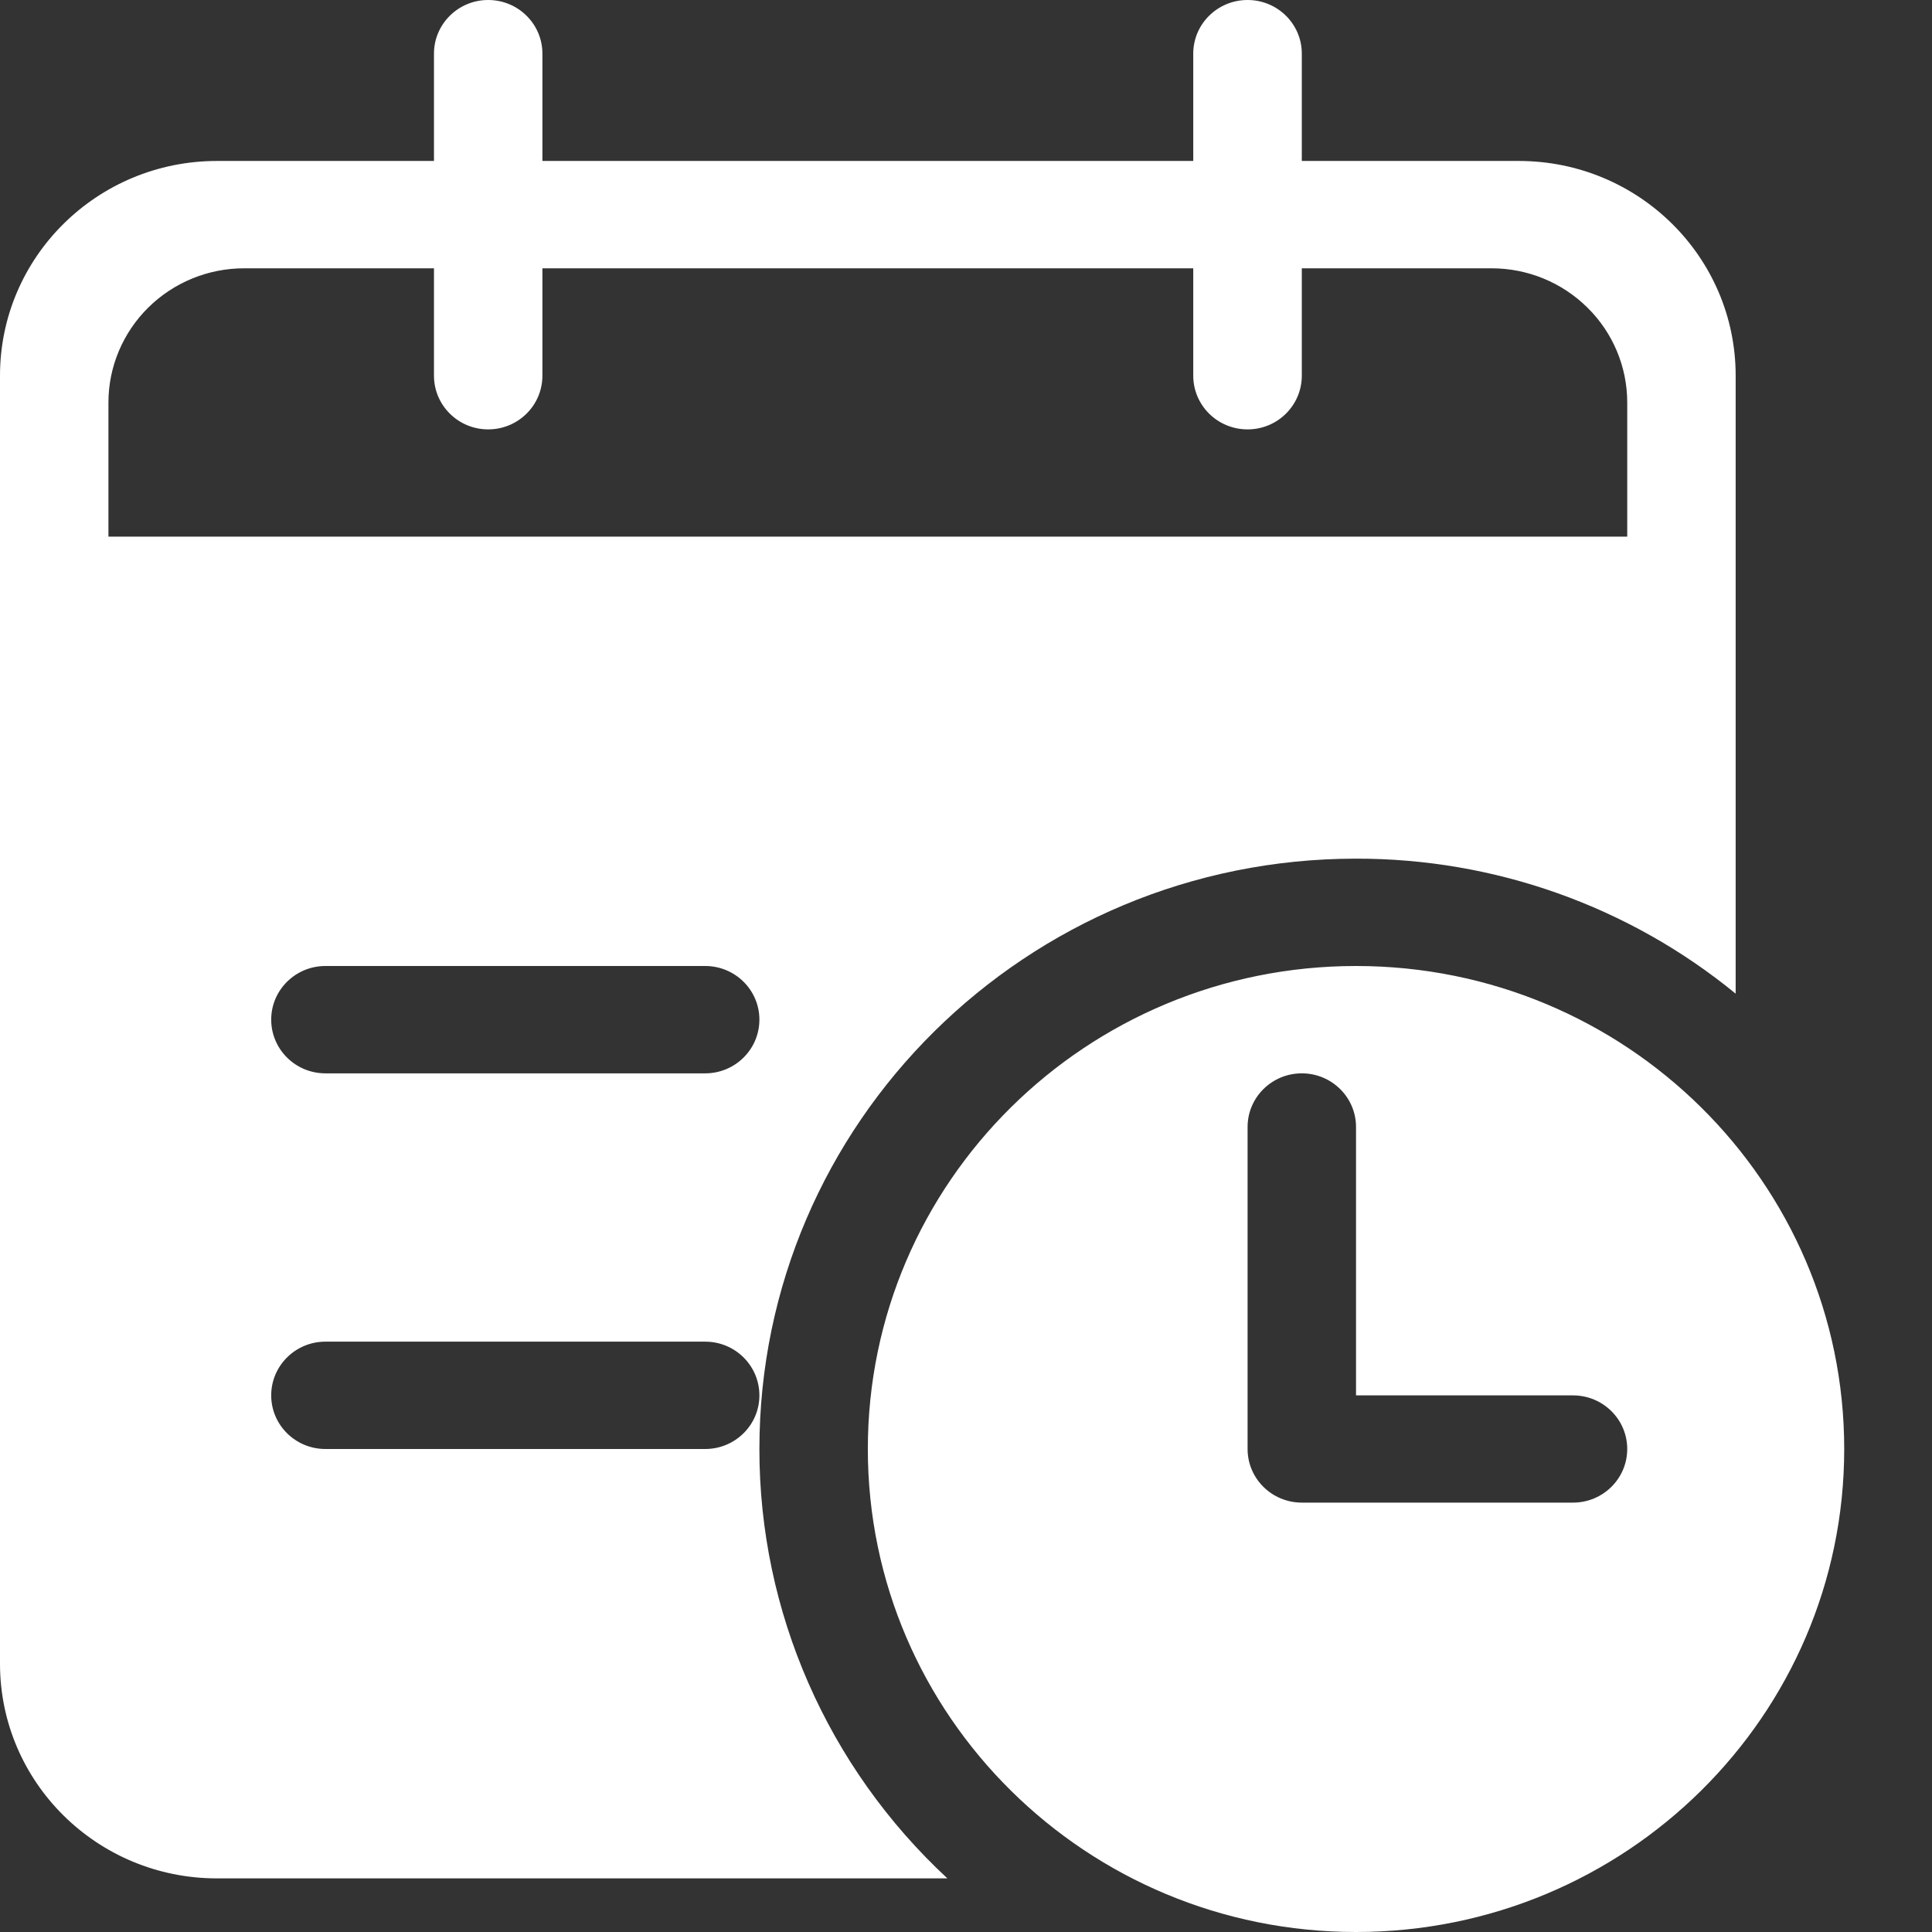 <?xml version="1.0" encoding="UTF-8"?><svg version="1.1" width="16px" height="16px" viewBox="0 0 16.0 16.0" xmlns="http://www.w3.org/2000/svg" xmlns:xlink="http://www.w3.org/1999/xlink"><rect x="0" y="0" width="16.0" height="16.0" fill="#333333" stroke="none"/><defs><clipPath id="i0"><path d="M1920,0 L1920,960 L0,960 L0,0 L1920,0 Z"></path></clipPath><clipPath id="i1"><path d="M11.23,8 C13.463,8 15.273,9.791 15.273,12 C15.273,14.209 13.463,16 11.23,16 C8.997,16 7.187,14.209 7.187,12 C7.187,9.791 8.997,8 11.23,8 Z M10.332,0 C10.58,0 10.781,0.199 10.781,0.444 L10.781,1.333 L12.578,1.333 C13.57,1.333 14.374,2.129 14.374,3.111 L14.374,8.229 C13.49,7.505 12.378,7.109 11.23,7.111 C8.501,7.111 6.289,9.3 6.289,12 C6.288,13.347 6.852,14.634 7.846,15.556 L1.797,15.556 C0.804,15.556 0,14.76 0,13.778 L0,3.111 C0,2.129 0.804,1.333 1.797,1.333 L3.594,1.333 L3.594,0.444 C3.594,0.199 3.795,0 4.043,0 C4.291,0 4.492,0.199 4.492,0.444 L4.492,1.333 L9.882,1.333 L9.882,0.444 C9.882,0.199 10.083,0 10.332,0 Z M10.781,8.889 C10.533,8.889 10.332,9.088 10.332,9.333 L10.332,12 C10.332,12.245 10.533,12.444 10.781,12.444 L13.027,12.444 C13.275,12.444 13.476,12.245 13.476,12 C13.476,11.755 13.275,11.556 13.027,11.556 L11.23,11.556 L11.23,9.333 C11.23,9.088 11.029,8.889 10.781,8.889 Z M5.84,11.111 L2.695,11.111 C2.447,11.111 2.246,11.31 2.246,11.556 C2.246,11.801 2.447,12 2.695,12 L5.84,12 C6.088,12 6.289,11.801 6.289,11.556 C6.289,11.31 6.088,11.111 5.84,11.111 Z M5.84,8 L2.695,8 C2.447,8 2.246,8.199 2.246,8.444 C2.246,8.69 2.447,8.889 2.695,8.889 L5.84,8.889 C6.088,8.889 6.289,8.69 6.289,8.444 C6.289,8.199 6.088,8 5.84,8 Z M3.594,2.222 L2.021,2.222 C1.724,2.222 1.438,2.339 1.227,2.548 C1.017,2.756 0.898,3.039 0.898,3.333 L0.898,4.444 L13.476,4.444 L13.476,3.333 C13.476,3.039 13.358,2.756 13.147,2.548 C12.936,2.339 12.651,2.222 12.353,2.222 L10.781,2.222 L10.781,3.111 C10.781,3.357 10.58,3.556 10.332,3.556 C10.083,3.556 9.882,3.357 9.882,3.111 L9.882,2.222 L4.492,2.222 L4.492,3.111 C4.492,3.357 4.291,3.556 4.043,3.556 C3.795,3.556 3.594,3.357 3.594,3.111 L3.594,2.222 Z"></path></clipPath></defs><g transform="translate(-844.0 -927.0)"><g clip-path="url(#i0)"><g transform="translate(688.0 924.0)"><g transform="translate(156.0 0.0)"><g transform="translate(0.0 3.0)"><g clip-path="url(#i1)"><polygon points="0,0 15.273,0 15.273,16 0,16 0,0" stroke="none" fill="#FFFFFF"></polygon></g></g></g></g></g></g></svg>